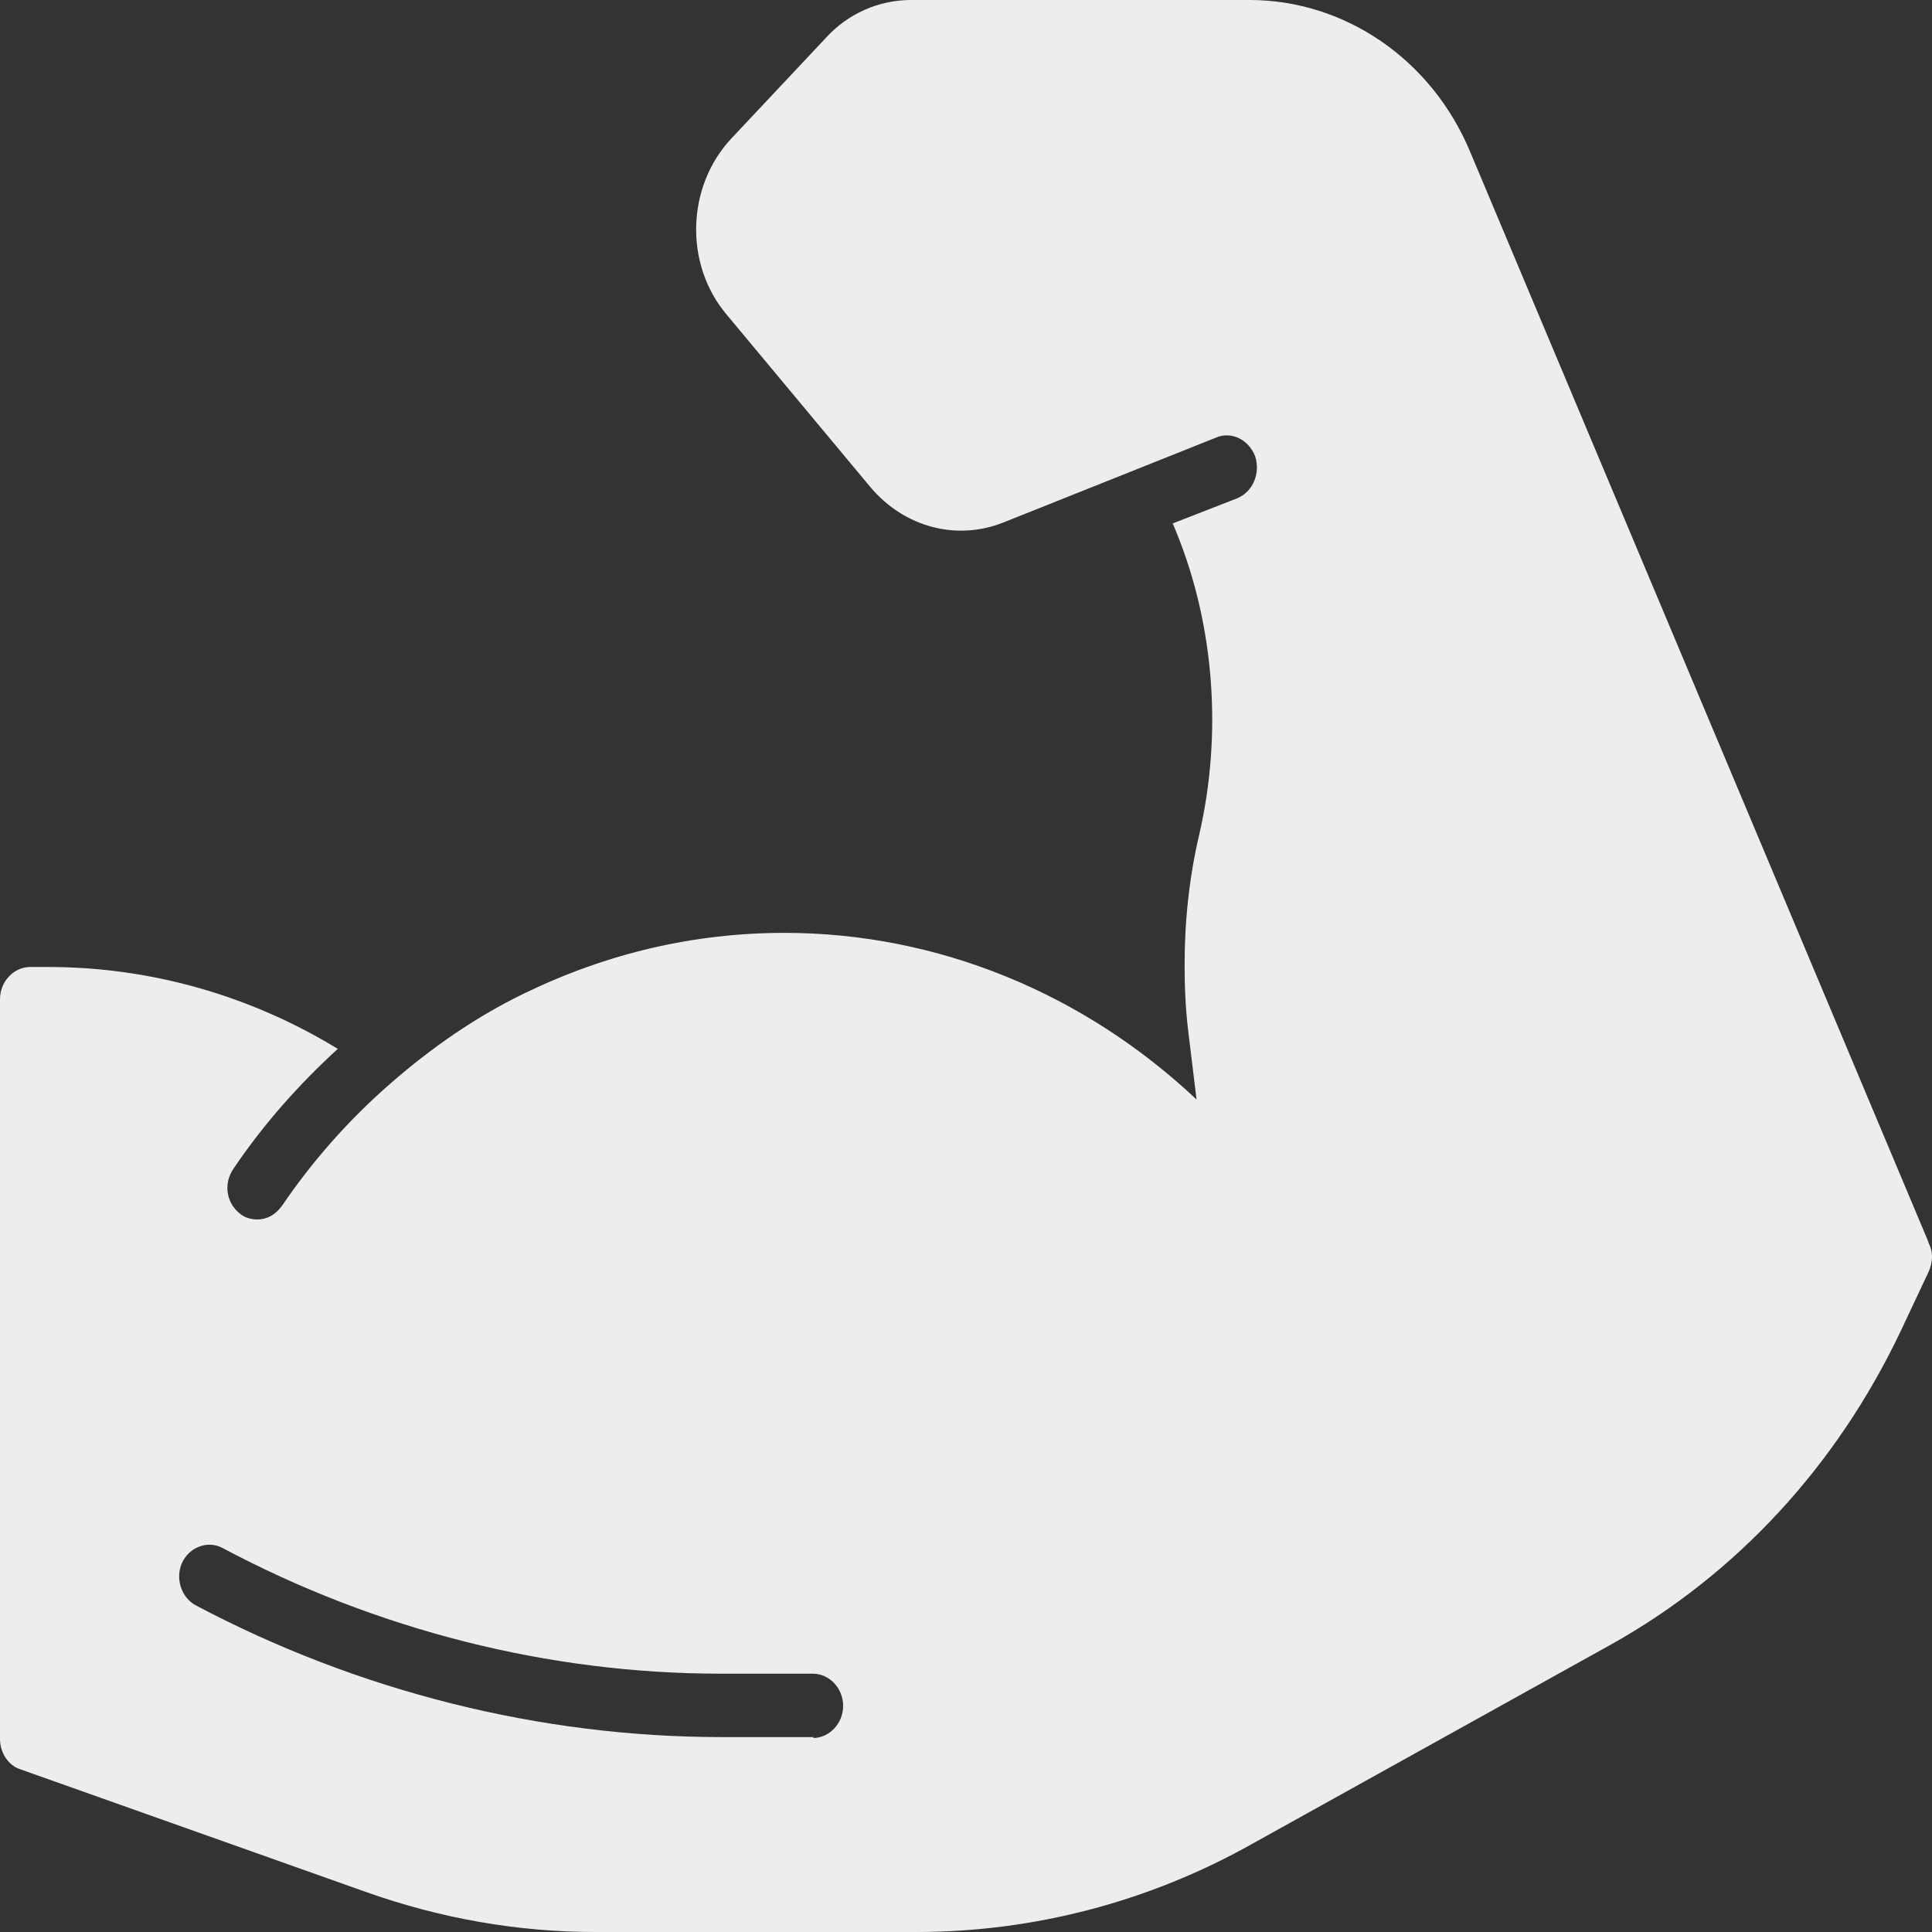 <svg width="27" height="27" viewBox="0 0 27 27" fill="none" xmlns="http://www.w3.org/2000/svg">
<rect x="0" y="0" width="27" height="27" fill="#333333" stroke="none"/>
<path d="M26.944 17.342L20.547 2.125C20.01 0.831 18.794 0 17.464 0H12.73C12.282 0 11.847 0.191 11.54 0.531L10.222 1.934C9.595 2.602 9.557 3.692 10.158 4.4L12.167 6.811C12.64 7.37 13.37 7.561 14.022 7.302L16.99 6.117C17.208 6.021 17.451 6.144 17.54 6.375C17.617 6.607 17.515 6.866 17.297 6.961L16.389 7.315L16.44 7.438C16.977 8.759 17.08 10.271 16.76 11.661C16.619 12.26 16.555 12.873 16.555 13.486C16.555 13.786 16.568 14.099 16.606 14.413L16.722 15.366C15.148 13.881 13.101 13.037 10.964 13.037C9.698 13.037 8.482 13.323 7.331 13.881C6.653 14.208 6.026 14.644 5.45 15.148C4.887 15.639 4.376 16.211 3.941 16.851C3.851 16.974 3.736 17.042 3.595 17.042C3.506 17.042 3.416 17.015 3.352 16.96C3.16 16.81 3.122 16.538 3.262 16.334C3.685 15.707 4.184 15.148 4.721 14.658C3.493 13.909 2.098 13.514 0.678 13.514H0.422C0.192 13.514 0 13.718 0 13.963V24.303C0 24.493 0.115 24.671 0.281 24.725L5.118 26.442C6.154 26.809 7.229 27 8.316 27H12.807C14.444 27 16.056 26.578 17.489 25.774L22.517 22.981C24.27 22 25.665 20.488 26.56 18.608L26.957 17.764C27.008 17.641 27.021 17.505 26.957 17.382L26.944 17.342ZM11.374 24.276H10.082C7.548 24.276 5.002 23.635 2.738 22.436C2.533 22.327 2.444 22.055 2.546 21.837C2.648 21.619 2.904 21.524 3.109 21.633C5.258 22.777 7.664 23.39 10.069 23.39H11.361C11.591 23.39 11.783 23.594 11.783 23.84C11.783 24.085 11.591 24.289 11.361 24.289L11.374 24.276Z" fill="#EDEDED"/>
</svg>
